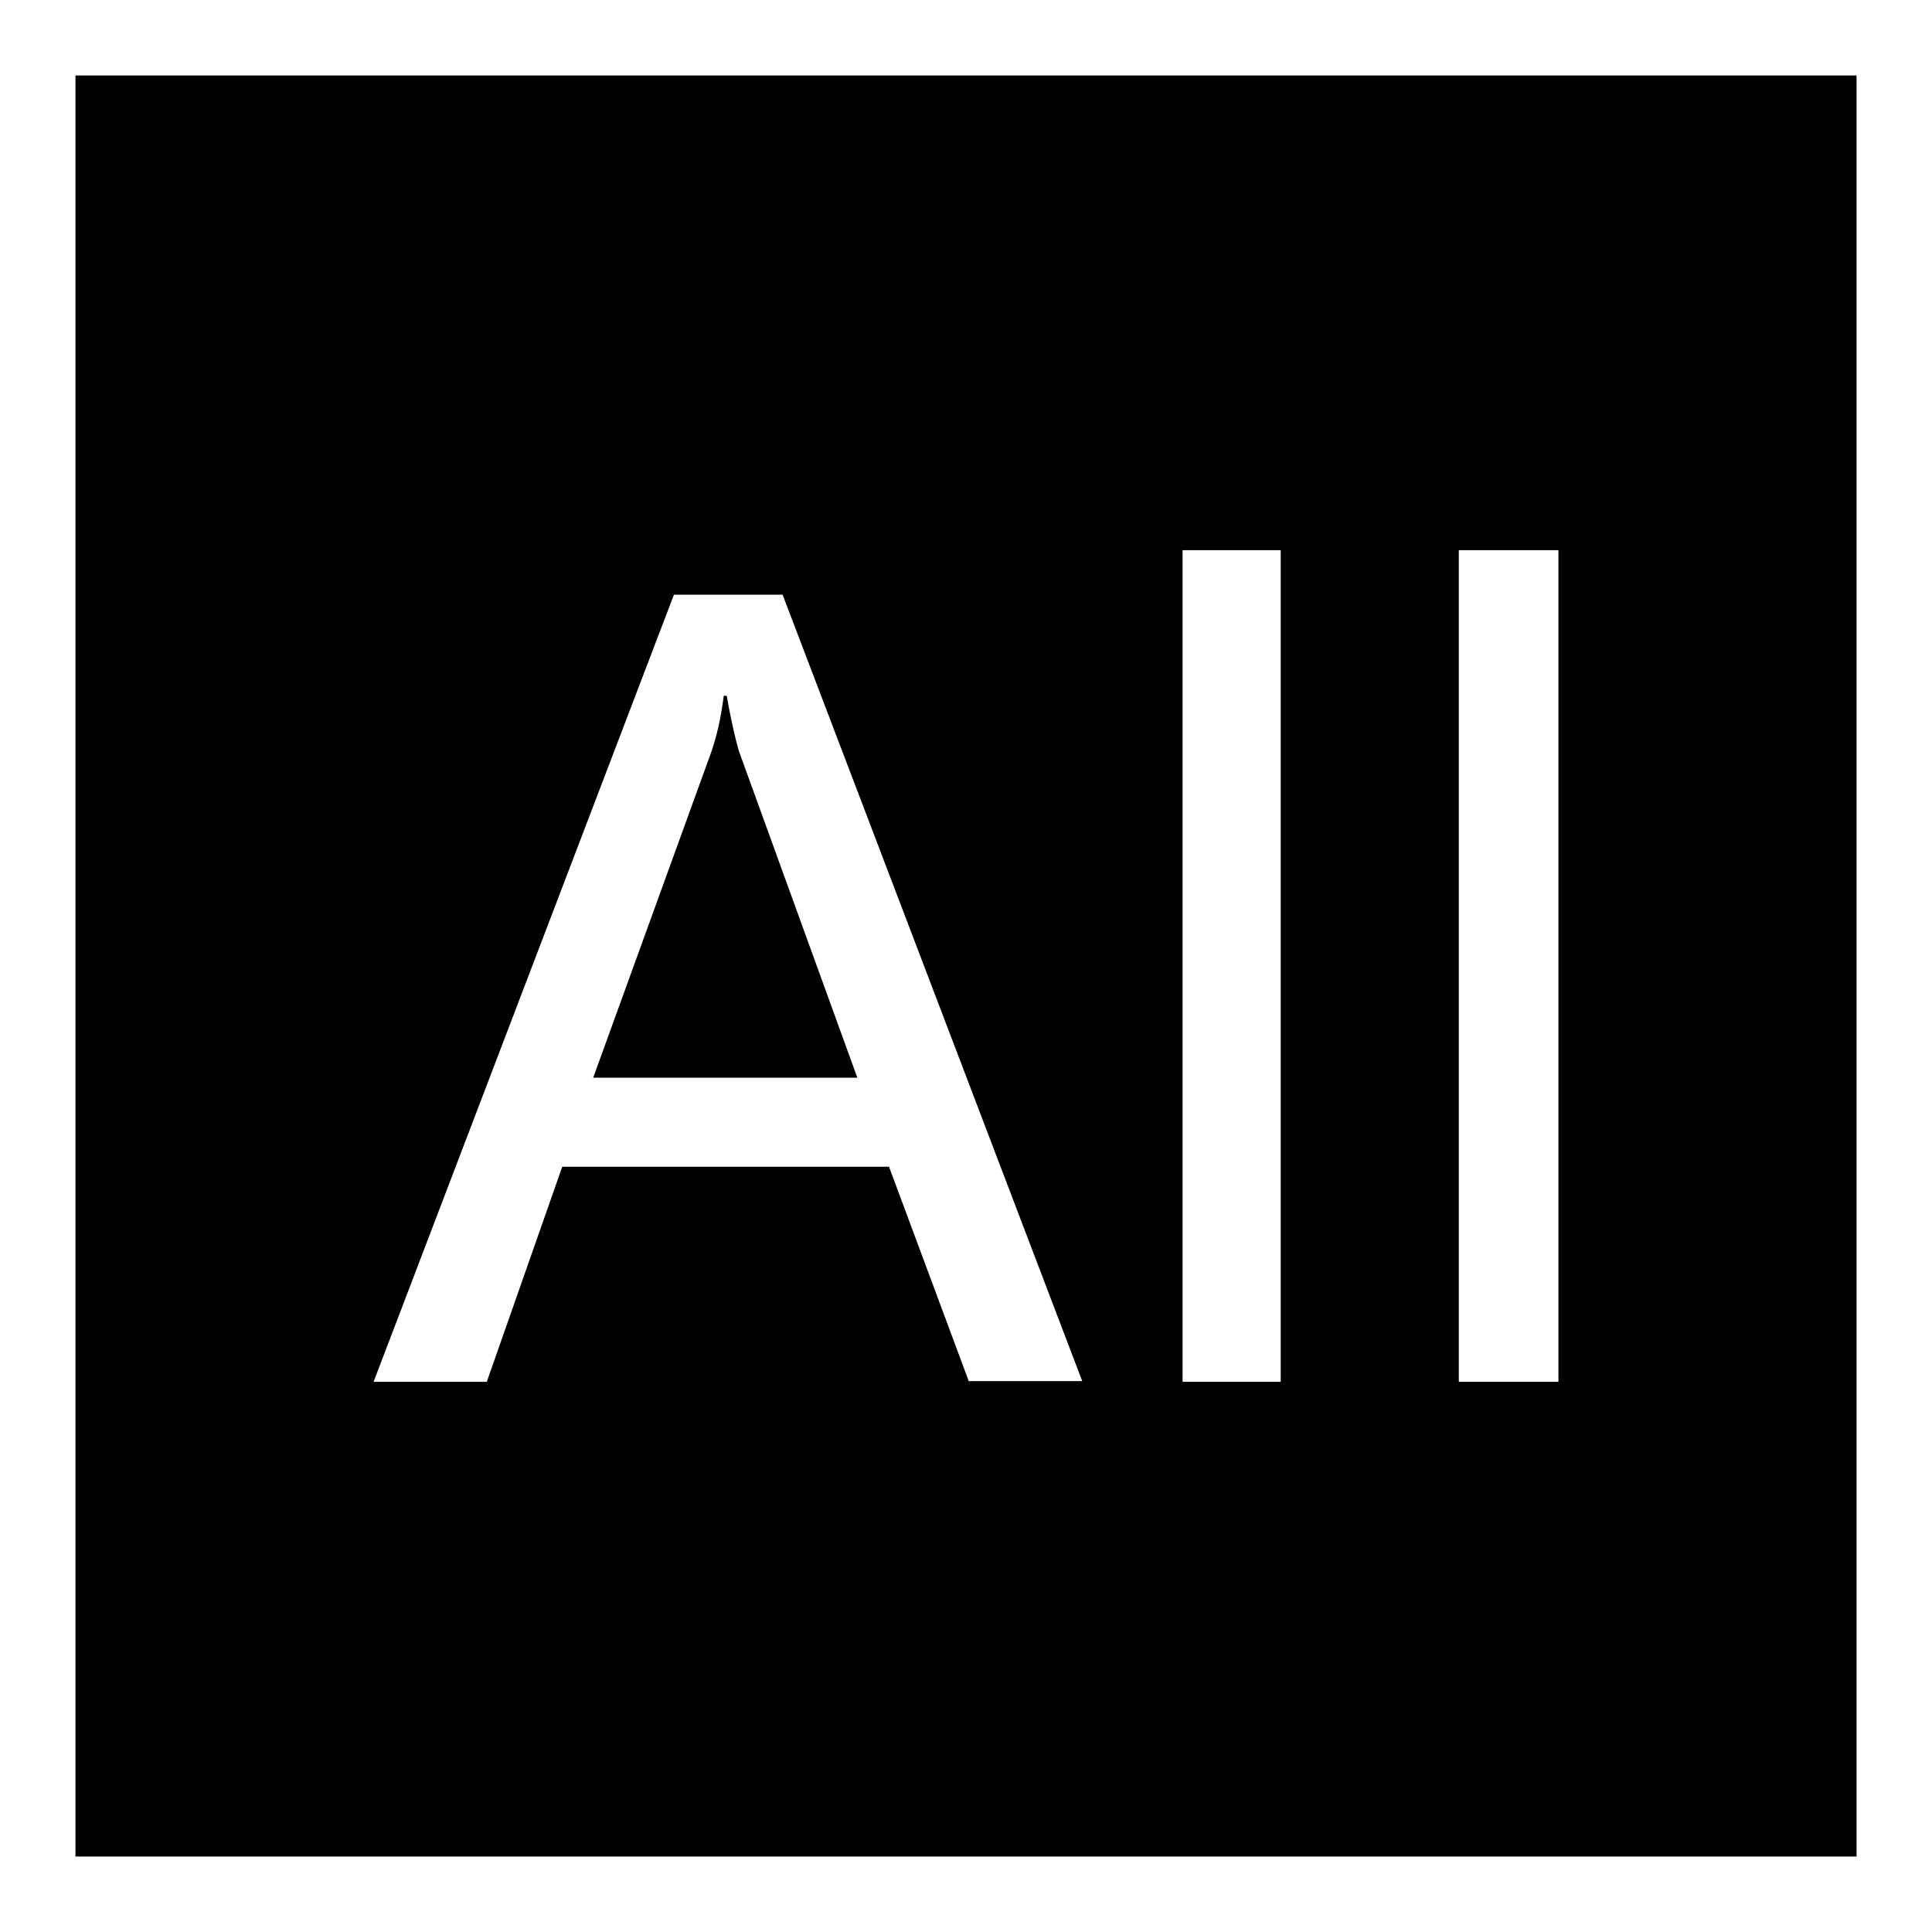 <?xml version="1.0" encoding="utf-8"?>
<!-- Svg Vector Icons : http://www.onlinewebfonts.com/icon -->
<!DOCTYPE svg PUBLIC "-//W3C//DTD SVG 1.1//EN" "http://www.w3.org/Graphics/SVG/1.1/DTD/svg11.dtd">
<svg version="1.1" xmlns="http://www.w3.org/2000/svg" xmlns:xlink="http://www.w3.org/1999/xlink" x="0px" y="0px" viewBox="0 0 256 256" enable-background="new 0 0 256 256" xml:space="preserve">
<g> <path fill="#000000" d="M113.6,142.8h-35l15.7-43.3c0.6-1.8,1.2-4.1,1.6-7.3h0.4c0.6,3.5,1.2,5.9,1.6,7.3L113.6,142.8z M97.9,99.5 l15.7,43.3h-35l15.7-43.3c0.6-1.8,1.2-4.1,1.6-7.3h0.4C96.9,95.7,97.5,98.1,97.9,99.5z M10,10v236h236V10H10z M128.4,183.1 l-10.6-28.5H74.5l-10,28.5H49.5L89.3,78.8h14.4l39.7,104.2H128.4z M169.7,183.1h-13V72.9h13V183.1z M206.5,183.1h-13.2V72.9h13.2 V183.1z"/></g>
</svg>